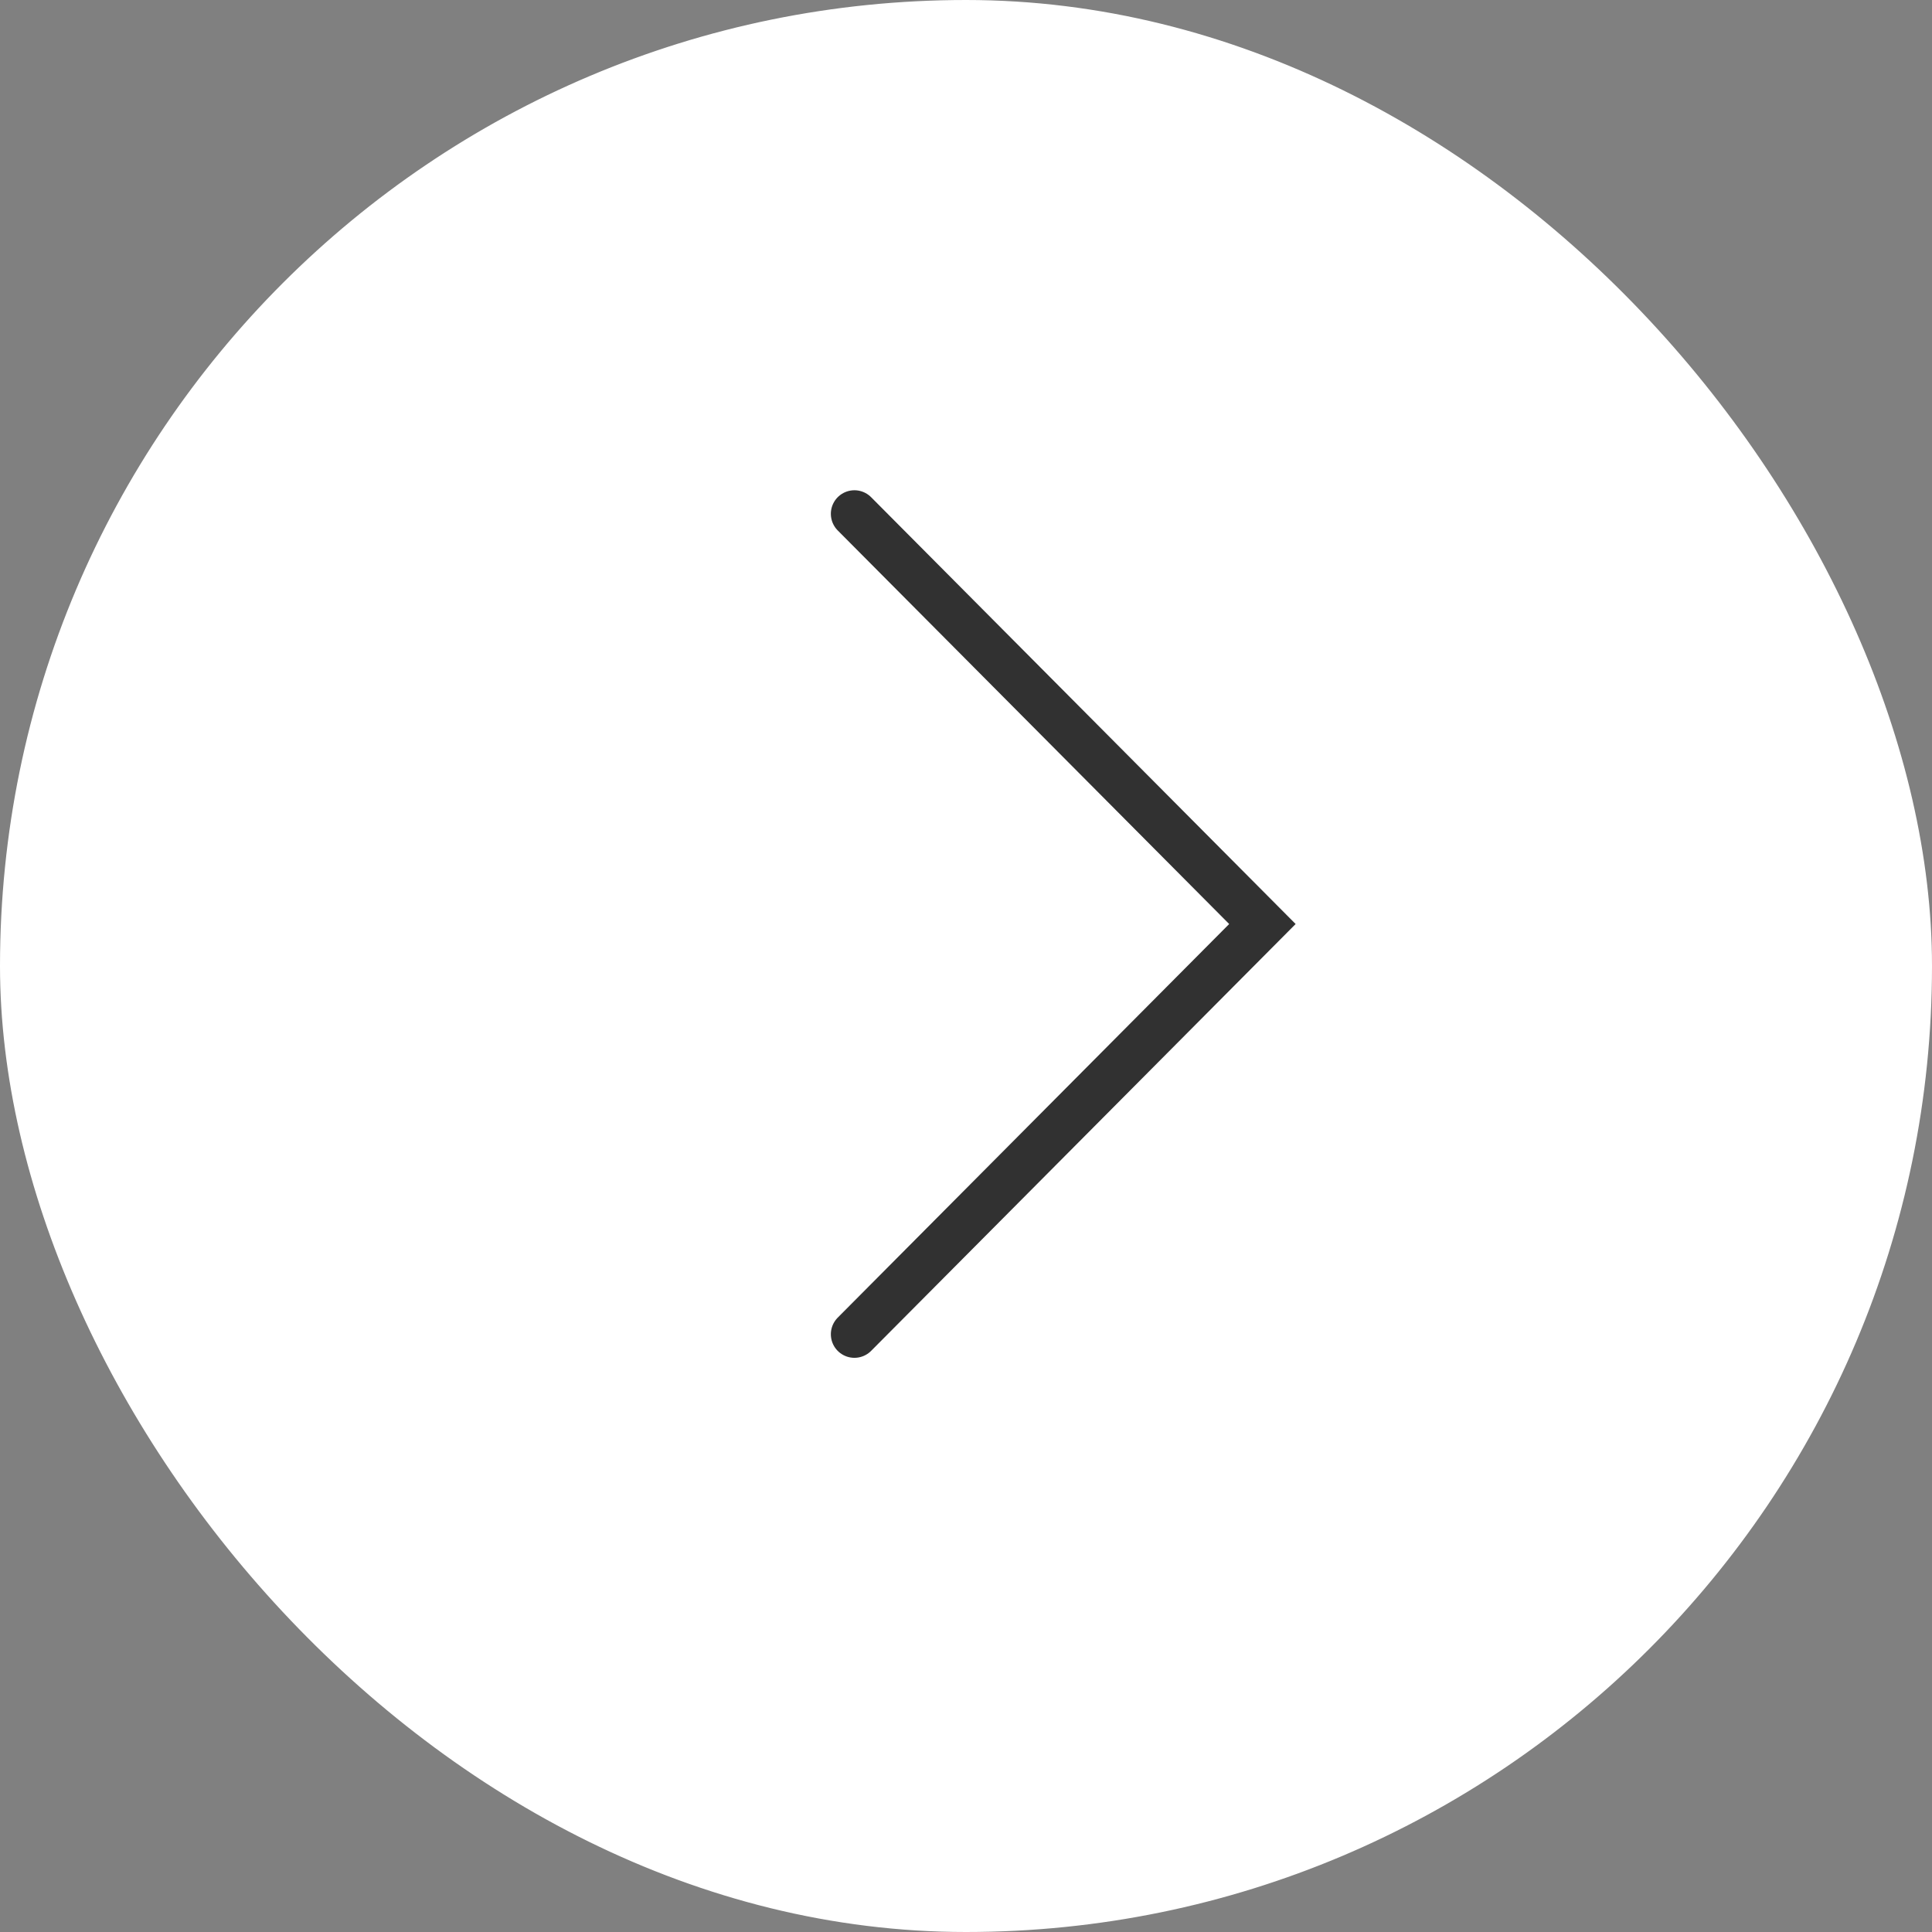 <?xml version="1.0" encoding="UTF-8"?>
<svg xmlns="http://www.w3.org/2000/svg" width="41" height="41" viewBox="0 0 41 41">
  <rect x="0" y="0" width="41" height="41" fill="#808080" stroke="none"/>
  <g id="Icon_arrow" data-name="Icon/arrow" transform="translate(0.5 0.055)">
    <rect id="framr" width="40" height="40" rx="20" transform="translate(0 0.445)" fill="#fff" stroke="#fff" stroke-width="1"></rect>
    <path id="Icon_arrow-2" data-name="Icon/arrow" d="M0,0,8.706,8.658,17.411,0" transform="translate(17.632 28.26) rotate(-90)" fill="#fff" stroke="#313131" stroke-linecap="round" stroke-width="1"></path>
  </g>
</svg>
